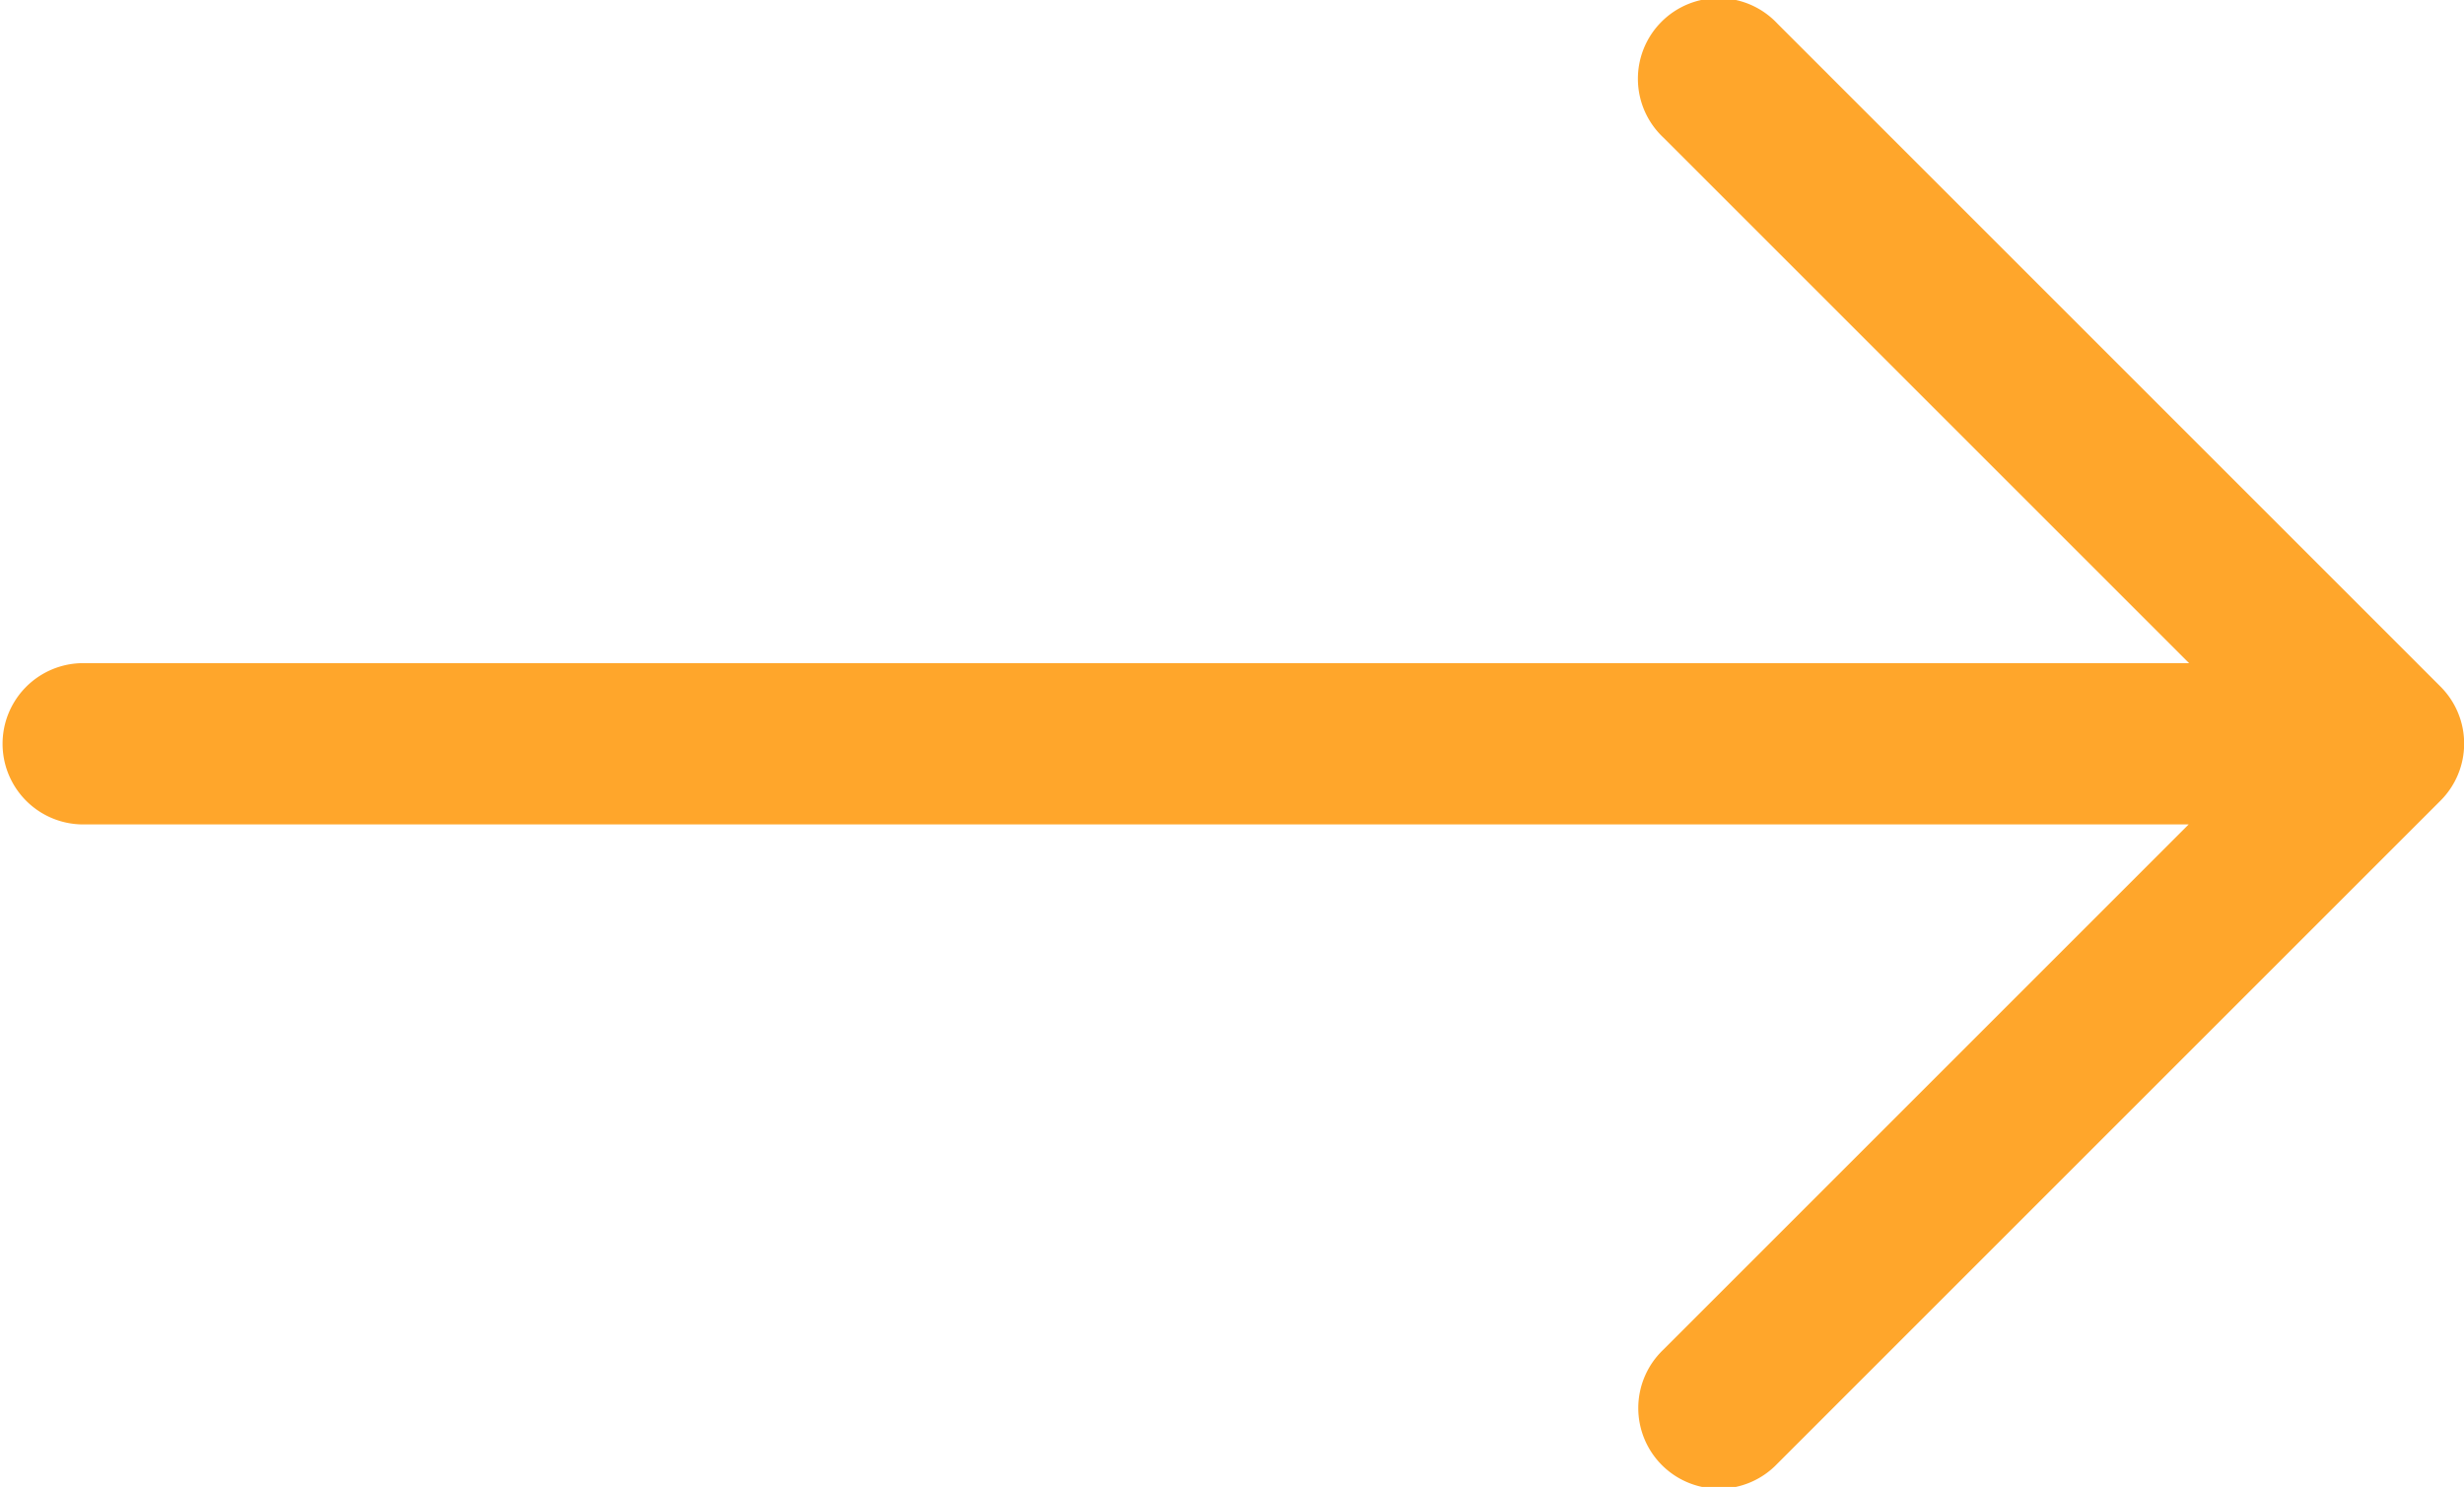 <svg xmlns="http://www.w3.org/2000/svg" width="30" height="18.107" viewBox="0 0 30 18.107">
  <path id="right-arrow-icon" d="M45.377,22.761,37.306,14.69a.982.982,0,1,0-1.388,1.388l6.4,6.4H16.647a.982.982,0,0,0,0,1.963H42.313l-6.4,6.4a.982.982,0,1,0,1.388,1.389l8.072-8.072A.982.982,0,0,0,45.377,22.761Z" transform="translate(-15.665 -14.402)" fill="#ffa62b"/>
</svg>
